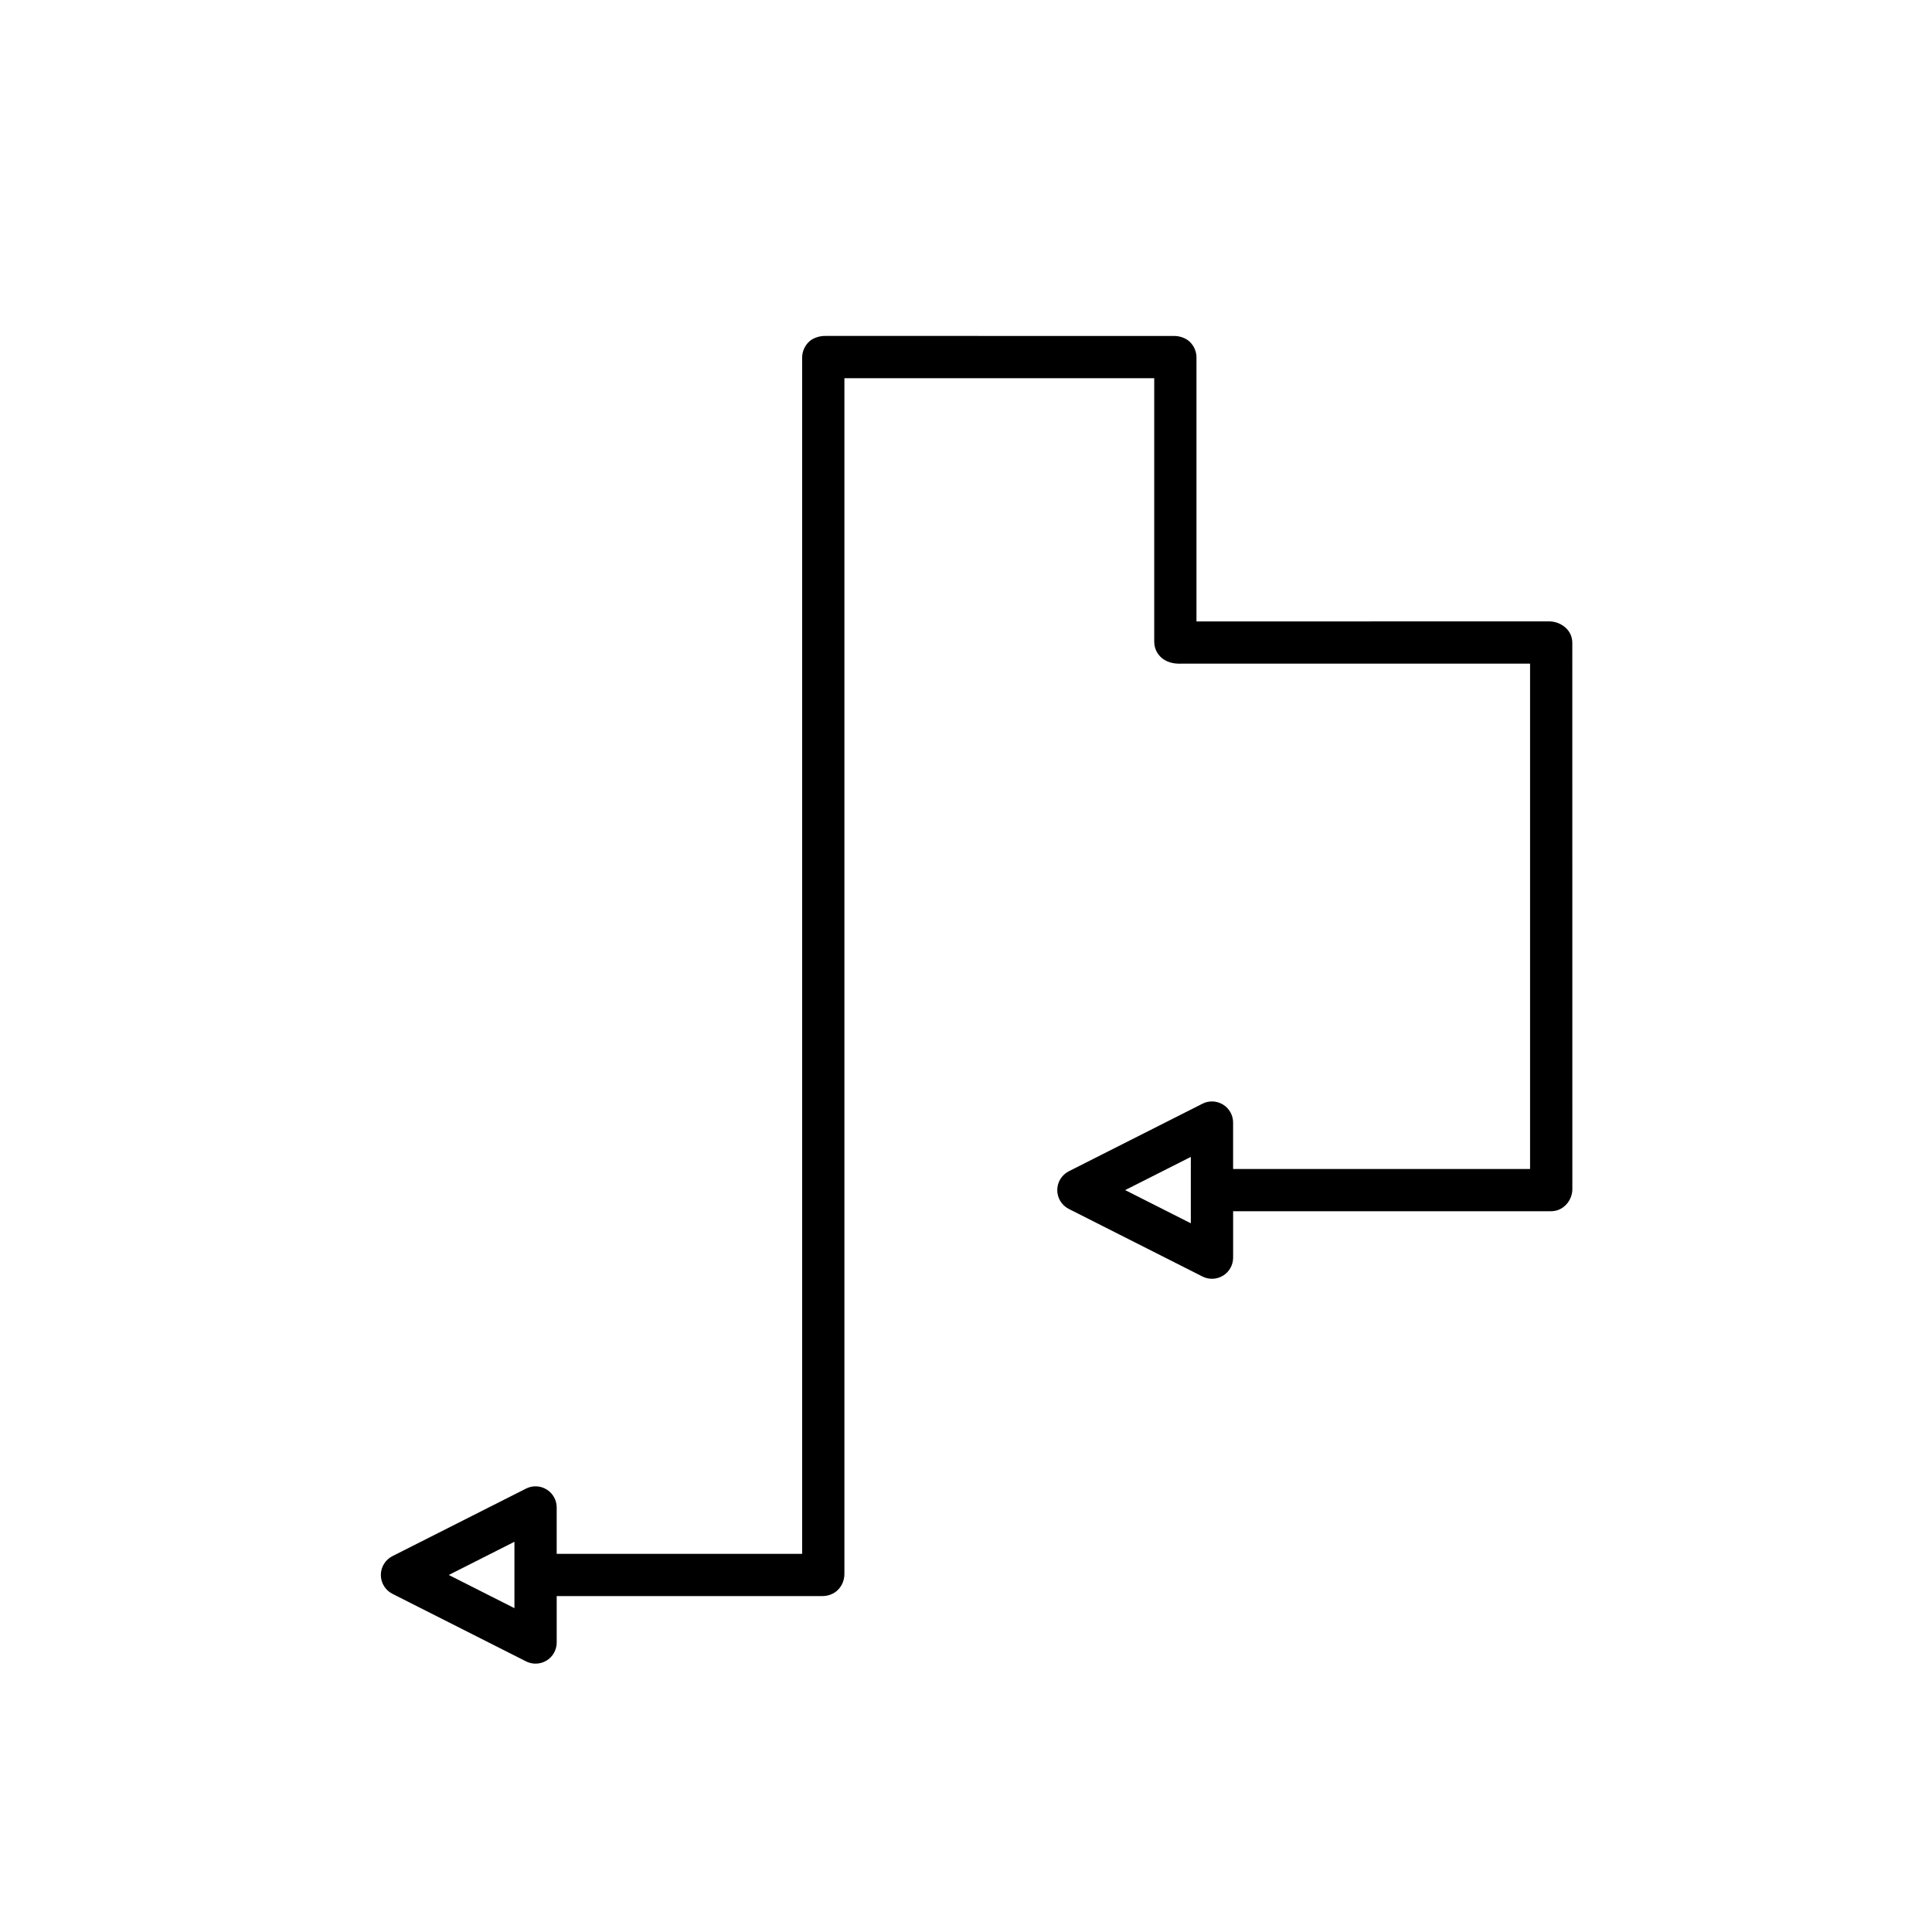 <?xml version="1.0" encoding="UTF-8"?>
<!-- Uploaded to: SVG Repo, www.svgrepo.com, Generator: SVG Repo Mixer Tools -->
<svg fill="#000000" width="800px" height="800px" version="1.1" viewBox="144 144 512 512" xmlns="http://www.w3.org/2000/svg">
 <path d="m248 566.38 35.406 17.902c0.797 0.402 1.66 0.602 2.527 0.602 1.02 0 2.035-0.277 2.934-0.828 1.656-1.02 2.664-2.828 2.664-4.769v-12.305h70.258l-0.004-0.004c1.414 0.023 2.766-0.406 3.785-1.211 0.879-0.695 2.312-2.262 2.203-5.066 0.004-0.059 0.004-0.117 0.004-0.176v-316.3h82.105v69.859c0 1.988 1.055 3.828 2.773 4.832 1.828 1.07 3.711 0.977 4.856 0.953l91.973 0.004v133.92h-78.699v-12.301c0-1.945-1.008-3.75-2.664-4.766-1.66-1.023-3.727-1.109-5.457-0.23l-35.406 17.898c-1.883 0.953-3.074 2.883-3.074 4.996 0 2.109 1.188 4.043 3.074 4.996l35.406 17.902c0.797 0.402 1.66 0.602 2.527 0.602 1.02 0 2.035-0.277 2.934-0.828 1.656-1.02 2.664-2.828 2.664-4.769v-12.305h84.242c0.426 0 0.852-0.051 1.27-0.145 2.574-0.598 4.41-3.117 4.387-5.746v-0.082l-0.012-144.67c0-0.465-0.059-0.93-0.172-1.379-0.652-2.562-3.262-4.266-5.914-4.293l-93.512 0.012v-69.965c0-1.586-0.699-3.168-1.875-4.227-1.035-0.938-2.594-1.461-4.027-1.461-0.074-0.004-0.121-0.004-0.188-0.004l-92.203-0.004c-0.047 0-0.09 0-0.133 0.004-1.387-0.023-3.062 0.48-4.121 1.406-1.215 1.062-1.953 2.691-1.953 4.305v317.05h-65.051v-12.301c0-1.945-1.008-3.75-2.664-4.766-1.66-1.02-3.727-1.105-5.457-0.23l-35.406 17.898c-1.883 0.953-3.074 2.883-3.074 4.996 0 2.109 1.191 4.043 3.074 4.996zm211.58-98.195-17.402-8.797 17.402-8.797zm-179.25 84.402v17.594l-17.402-8.797z"/>
</svg>